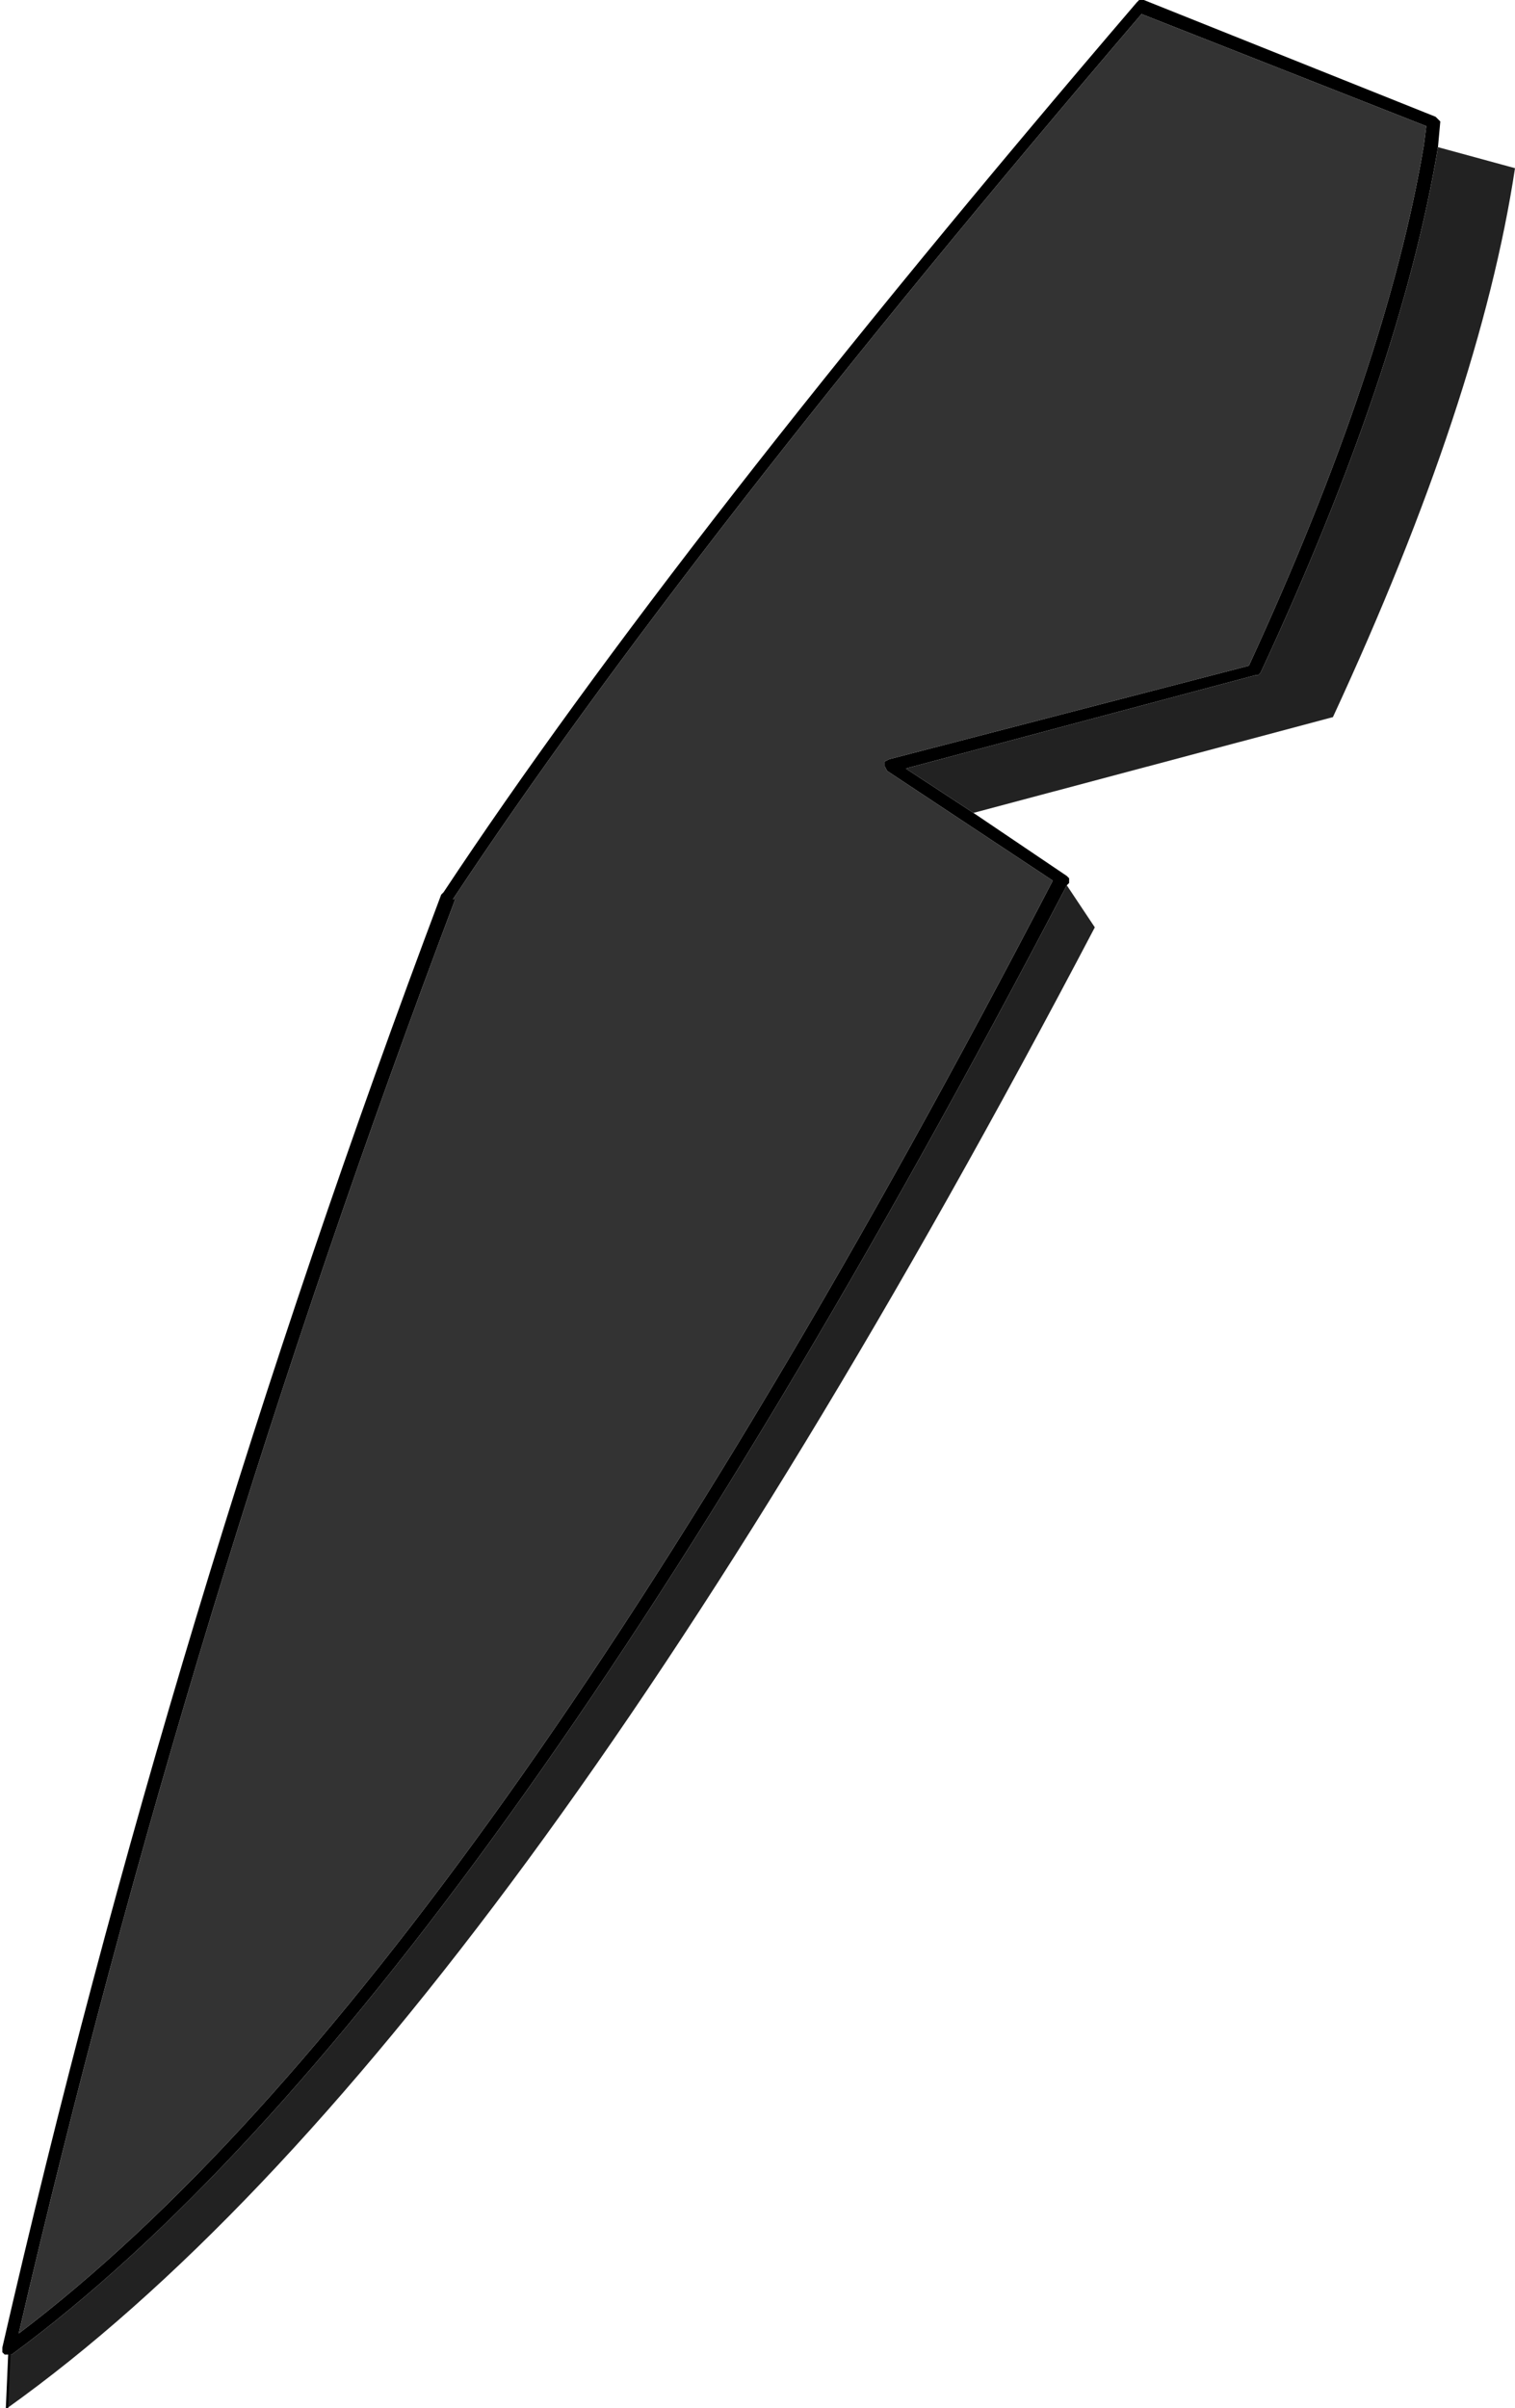 <?xml version="1.0" encoding="UTF-8" standalone="no"?>
<svg xmlns:xlink="http://www.w3.org/1999/xlink" height="51.55px" width="32.45px" xmlns="http://www.w3.org/2000/svg">
  <g transform="matrix(1.0, 0.0, 0.0, 1.0, 16.2, 25.75)">
    <path d="M-16.0 24.65 L-16.1 24.65 -16.15 24.6 -16.15 24.5 Q-12.55 8.8 -6.75 -6.6 L-6.7 -6.65 Q-1.7 -14.2 8.15 -25.7 L8.2 -25.75 8.3 -25.75 14.55 -23.25 14.6 -23.2 14.65 -23.15 14.6 -22.6 Q13.8 -17.8 10.8 -11.35 L10.75 -11.3 10.7 -11.3 3.2 -9.3 4.65 -8.35 6.65 -7.0 6.7 -6.95 6.7 -6.85 6.65 -6.8 Q-5.95 17.3 -15.95 24.65 L-16.0 24.65 M8.25 -25.45 Q-1.5 -14.05 -6.5 -6.5 L-6.45 -6.5 Q-12.2 8.7 -15.8 24.2 -5.95 16.75 6.35 -6.9 L2.8 -9.25 2.75 -9.35 2.75 -9.45 2.85 -9.5 10.55 -11.5 Q13.5 -17.9 14.3 -22.65 L14.35 -23.05 8.25 -25.45" fill="#000000" fill-rule="evenodd" stroke="none"/>
    <path d="M8.25 -25.45 L14.35 -23.05 14.3 -22.65 Q13.5 -17.9 10.55 -11.5 L2.85 -9.5 2.75 -9.45 2.75 -9.35 2.8 -9.25 6.35 -6.9 Q-5.95 16.75 -15.8 24.2 -12.2 8.7 -6.45 -6.5 L-6.5 -6.5 Q-1.5 -14.05 8.25 -25.45" fill="#333333" fill-rule="evenodd" stroke="none"/>
    <path d="M14.6 -22.6 L16.25 -22.15 Q15.5 -17.2 12.35 -10.4 L4.65 -8.35 3.2 -9.3 10.7 -11.3 10.75 -11.3 10.8 -11.35 Q13.8 -17.8 14.6 -22.6 M6.65 -6.8 L7.25 -5.9 Q-5.4 18.2 -16.05 25.8 L-16.0 24.65 -15.95 24.65 Q-5.95 17.3 6.65 -6.8" fill="#222222" fill-rule="evenodd" stroke="none"/>
    <path d="M-16.05 25.8 L-16.0 24.65" fill="none" stroke="#000000" stroke-linecap="round" stroke-linejoin="round" stroke-width="0.05"/>
  </g>
</svg>
